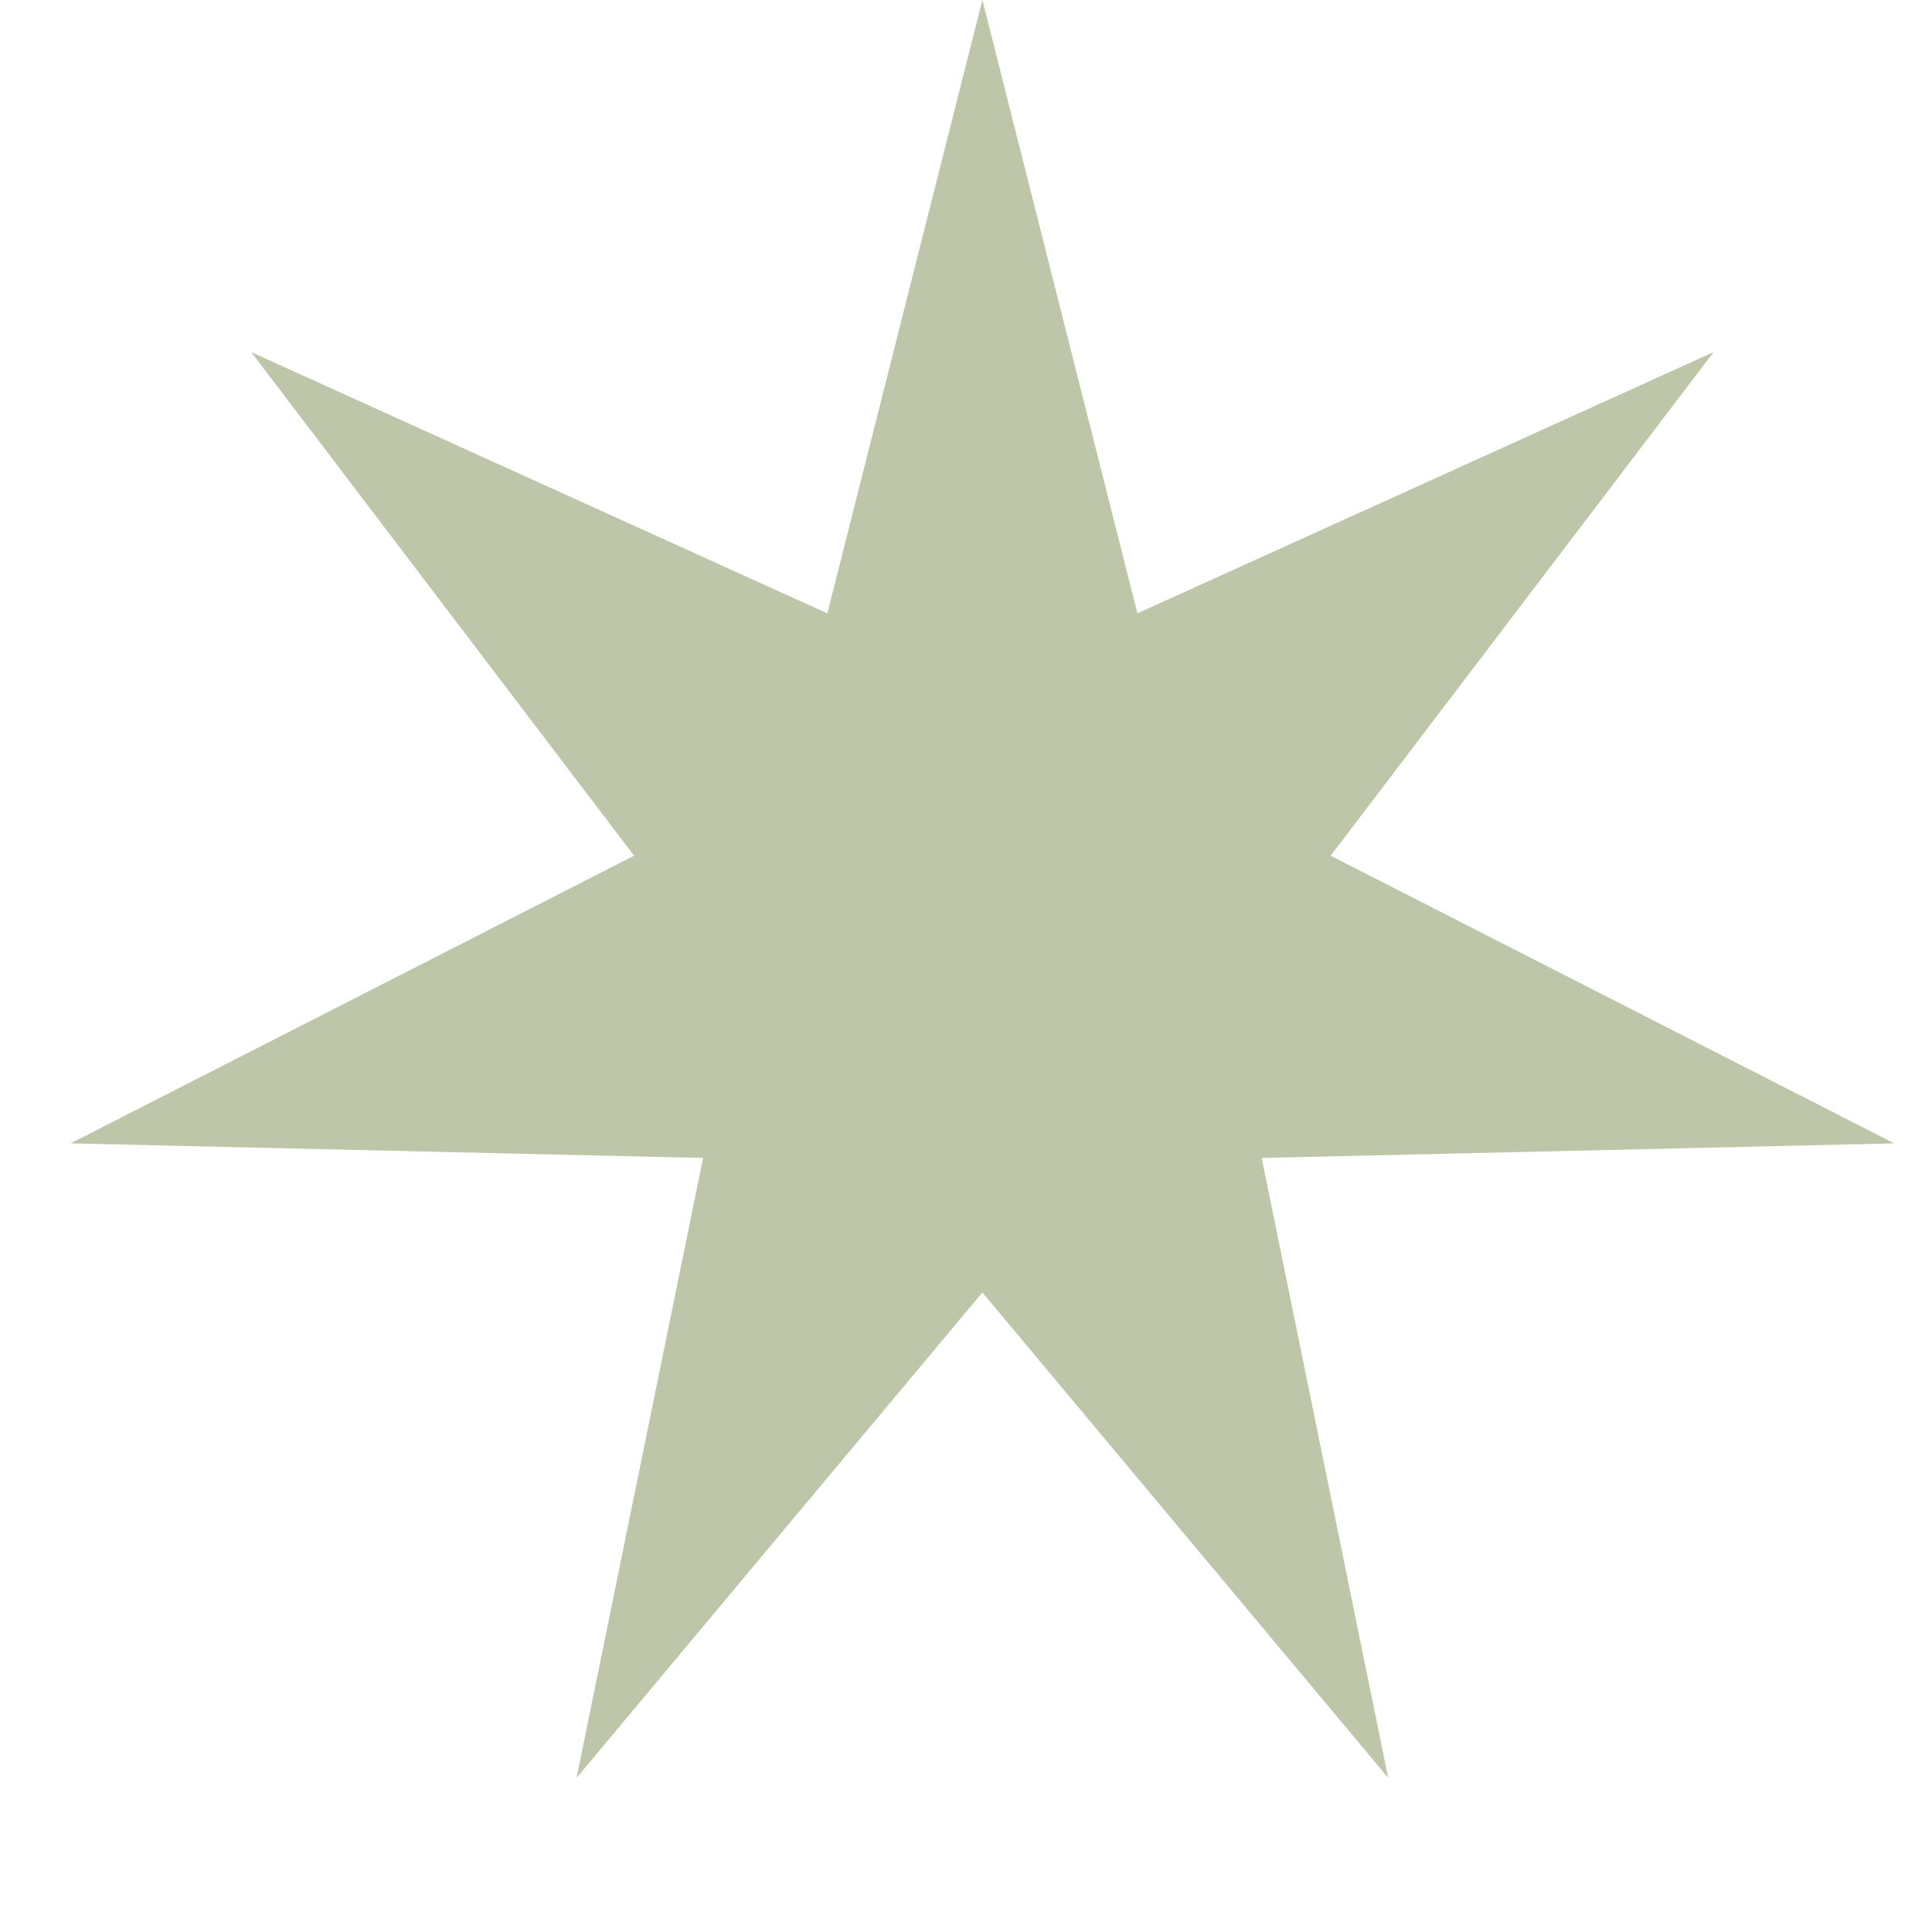 <svg width="25" height="25" viewBox="0 0 25 25" fill="none" xmlns="http://www.w3.org/2000/svg">
<path d="M12.712 0L14.718 7.937L22.174 4.556L17.219 11.073L24.51 14.795L16.326 14.984L17.963 23.005L12.712 16.724L7.461 23.005L9.098 14.984L0.914 14.795L8.205 11.073L3.251 4.556L10.706 7.937L12.712 0Z" fill="#BDC6A8"/>
</svg>
